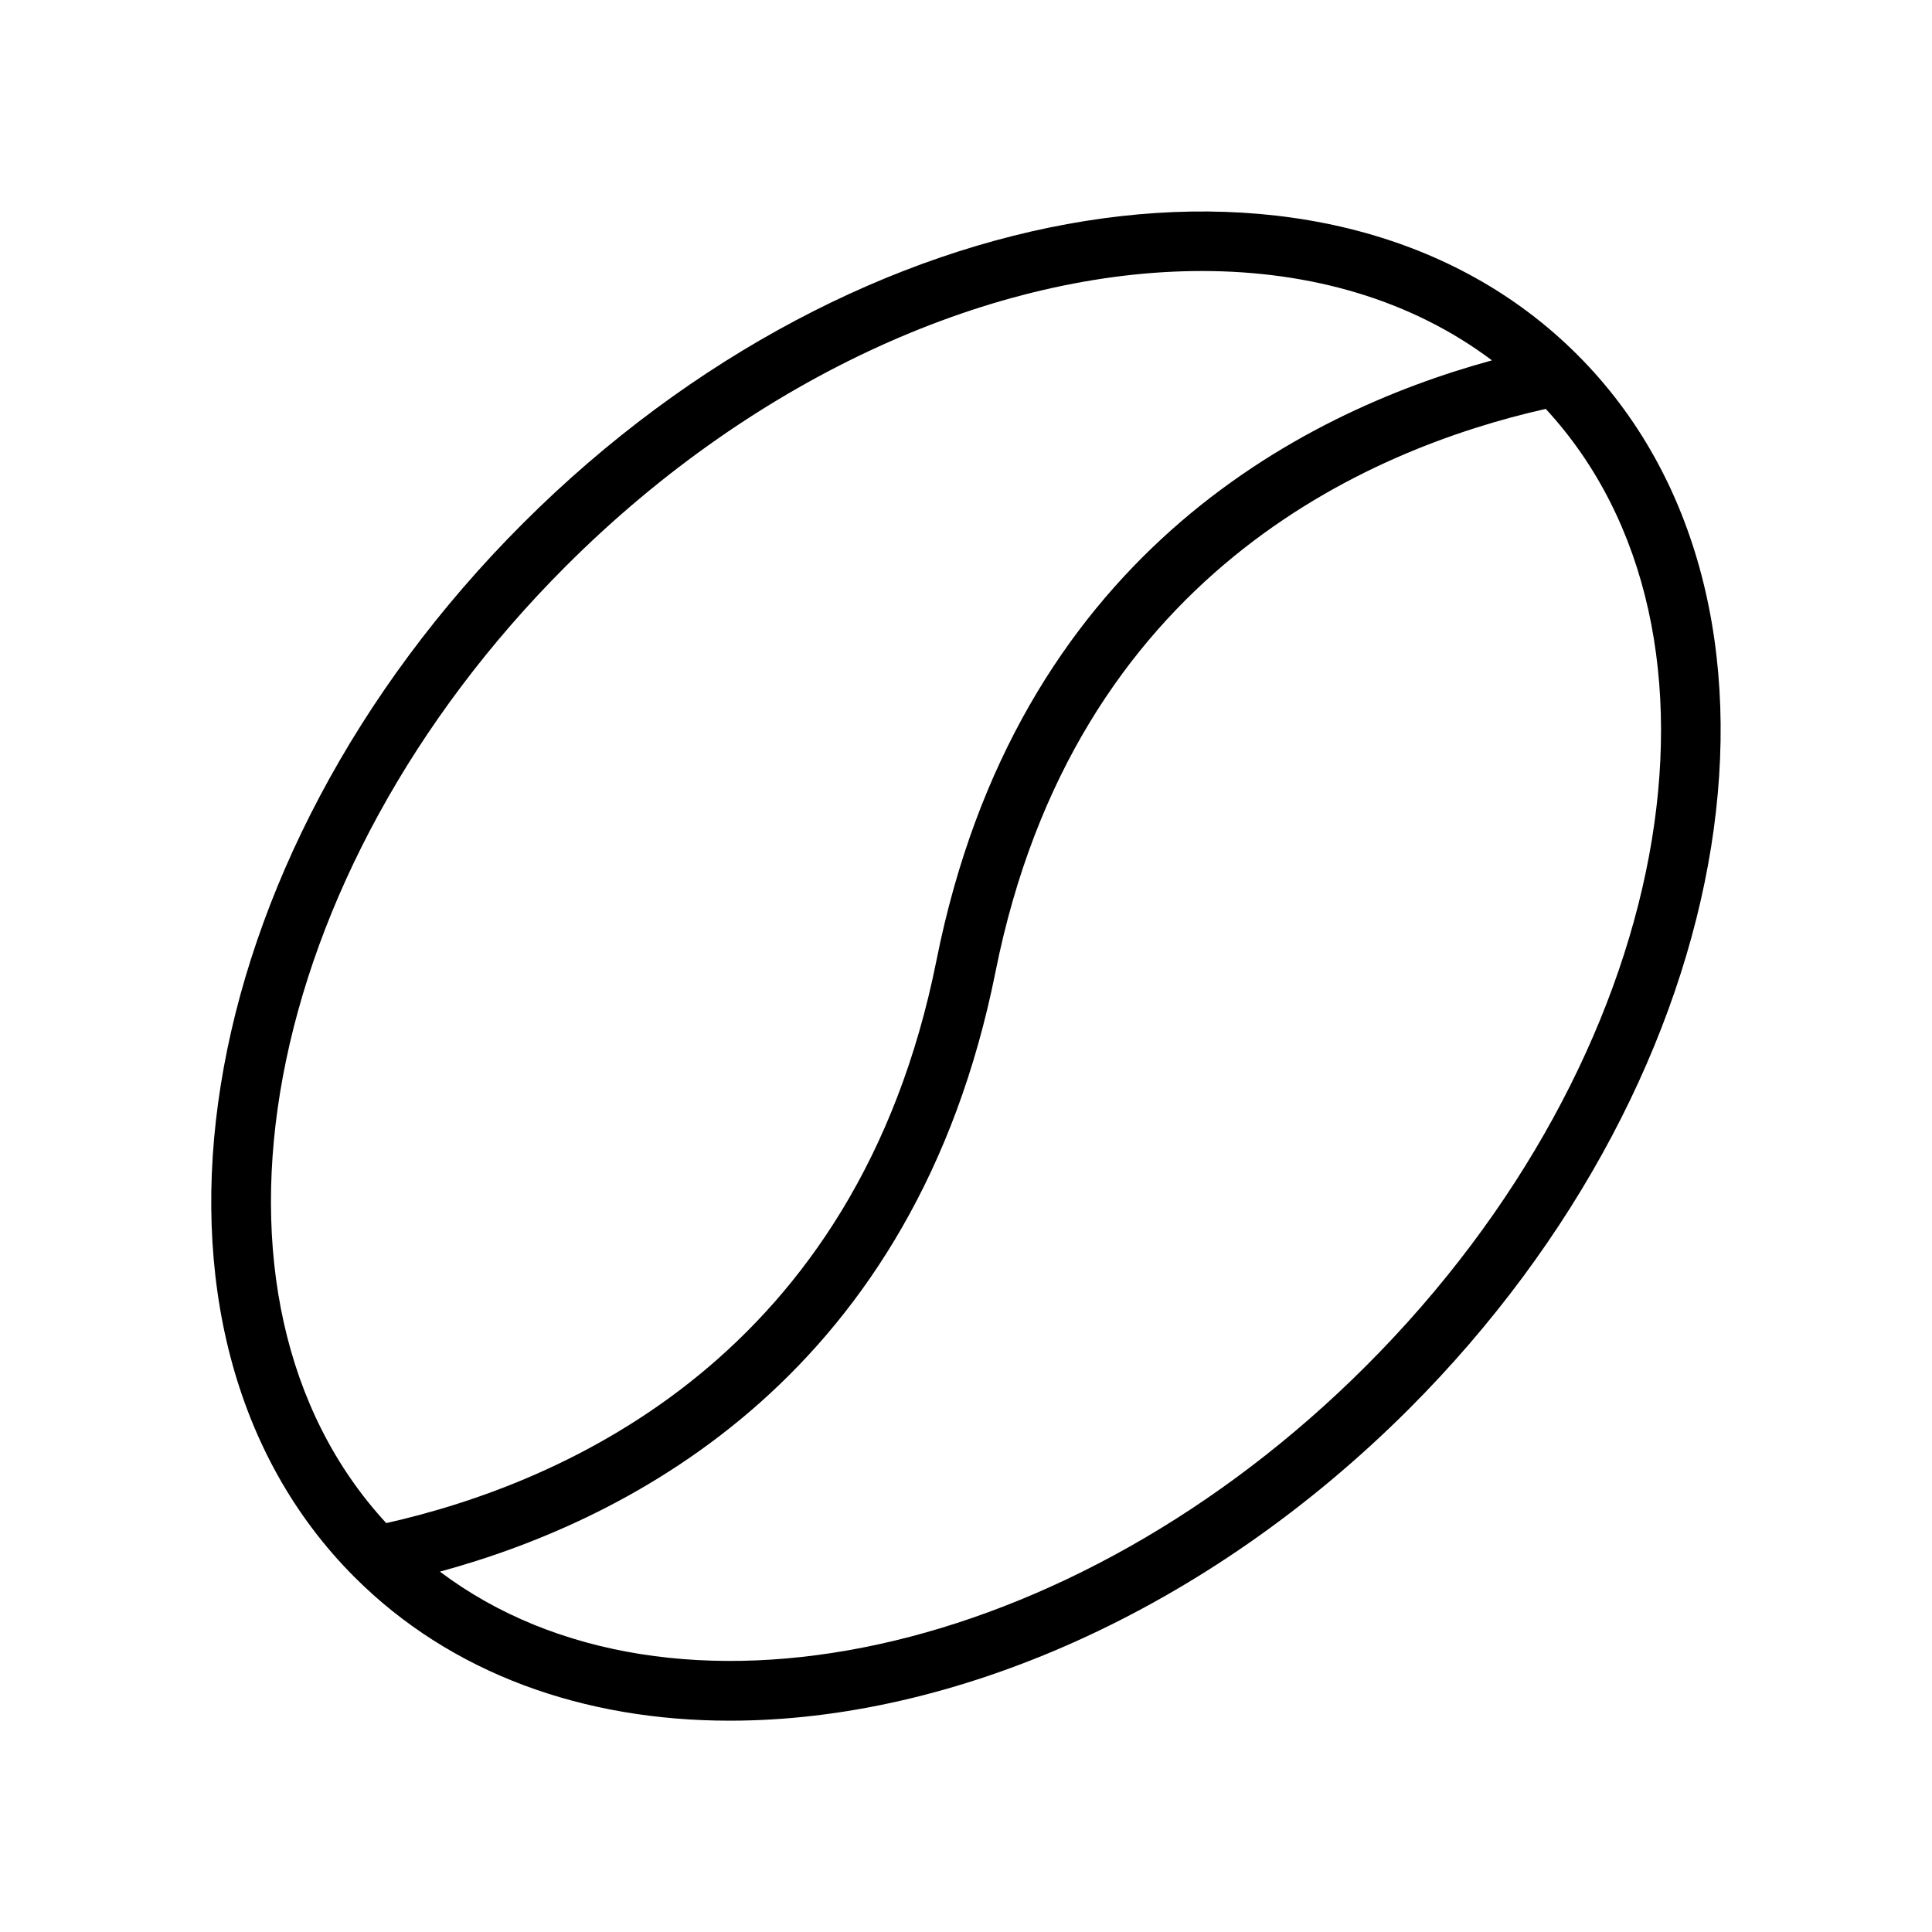 <svg xmlns="http://www.w3.org/2000/svg" viewBox="0 0 256 256" fill="currentColor"><path d="M209,47c-32.36-32.35-95-22.33-139.7,22.34S14.63,176.66,47,209c12.82,12.81,30.38,19,49.71,19,29.46,0,63-14.34,90-41.32C231.35,142,241.37,79.34,209,47ZM75,75c25.47-25.46,57-39.09,84.26-39.09,14.51,0,27.83,3.87,38.43,11.84-25.76,7.05-63,26.4-73.6,79.49-10.5,52.52-49.25,69.26-72.91,74.58C23.77,172.12,34.16,115.81,75,75ZM181,181c-39,39-92.17,50.23-122.71,27.25,25.75-7,63-26.39,73.62-79.48,10.5-52.53,49.25-69.26,72.91-74.59C232.23,83.88,221.84,140.19,181,181Z"/></svg>